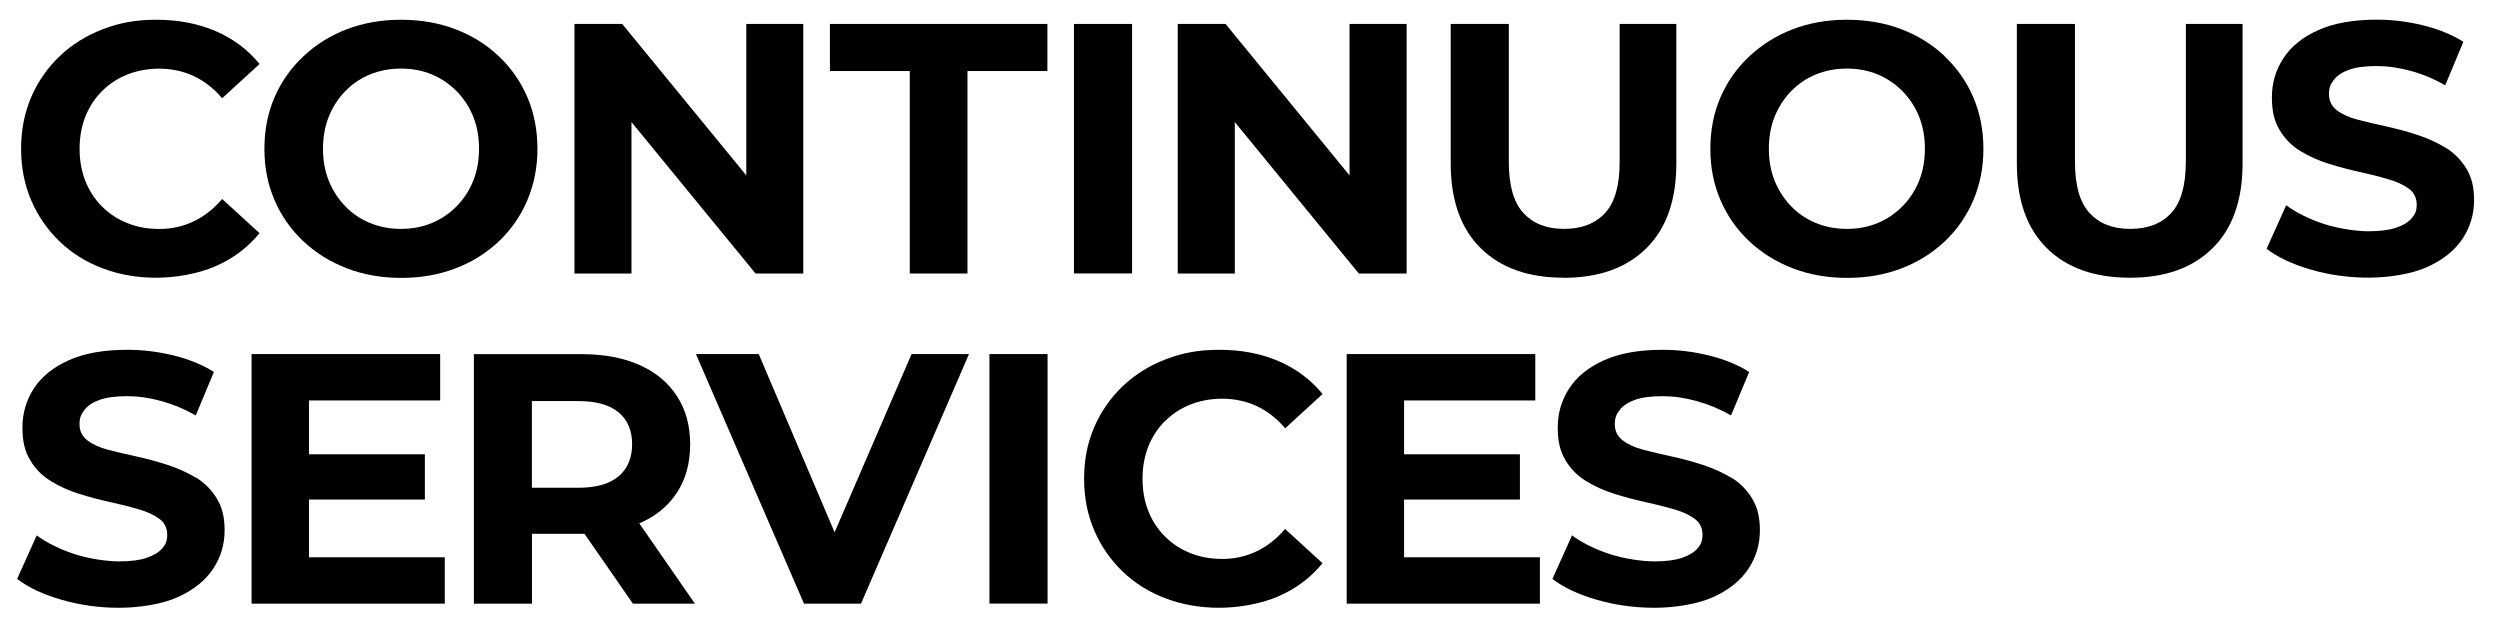 <?xml version="1.0" encoding="UTF-8"?>
<svg xmlns="http://www.w3.org/2000/svg" version="1.1" viewBox="0 0 3153.3 791.2">
  <!-- Generator: Adobe Illustrator 28.7.1, SVG Export Plug-In . SVG Version: 1.2.0 Build 142)  -->
  <g>
    <g id="Layer_1">
      <g>
        <path d="M280.2,251c-10.5,12.3-22.4,21.7-35.7,28.1-13.3,6.4-27.8,9.7-43.4,9.7s-28.2-2.5-40.5-7.4c-12.3-4.9-22.9-11.9-31.9-20.9s-16-19.6-20.9-31.9c-4.9-12.3-7.4-25.9-7.4-40.9s2.5-28.6,7.4-40.9c4.9-12.3,11.9-22.9,20.9-31.9,9-9,19.6-16,31.9-20.9,12.3-4.9,25.8-7.4,40.5-7.4s30,3.1,43.4,9.4c13.3,6.3,25.3,15.6,35.7,27.9l47.2-43.2c-15-18.3-33.6-32.1-55.7-41.6-22.2-9.4-46.9-14.2-74.2-14.2s-46.8,4-67.7,11.9c-20.8,7.9-39,19.3-54.4,33.9-15.4,14.7-27.4,31.9-36,51.7-8.5,19.8-12.8,41.5-12.8,65.2s4.3,45.4,12.8,65.2c8.5,19.8,20.5,37,35.7,51.7,15.3,14.7,33.3,26,54.2,33.9,20.8,7.9,43.4,11.9,67.7,11.9s52.5-4.8,74.6-14.4c22.2-9.6,40.8-23.5,55.7-41.8l-47.2-43.2Z"/>
        <path d="M665.1,252.6c8.5-19.9,12.8-41.6,12.8-65s-4.3-45.4-12.8-65.2c-8.5-19.8-20.6-37-36.2-51.7s-33.8-26-54.6-33.9c-20.8-7.9-43.7-11.9-68.6-11.9s-47.7,4.1-68.6,12.1-39,19.5-54.6,34.2c-15.6,14.7-27.7,31.8-36.2,51.5-8.5,19.6-12.8,41.3-12.8,65s4.3,45,12.8,64.8c8.5,19.8,20.6,37,36.2,51.7,15.6,14.7,33.9,26.1,54.9,34.2,21,8.1,43.9,12.1,68.8,12.1s47.3-4,68.1-11.9c20.8-7.9,39-19.3,54.6-33.9,15.6-14.7,27.6-32,36.2-51.9ZM596.8,228.3c-4.9,12.1-11.9,22.8-20.9,31.9-9,9.1-19.4,16.2-31.2,21.1s-24.8,7.4-38.9,7.4-27.1-2.5-39.1-7.4-22.4-12-31.2-21.1c-8.8-9.1-15.7-19.8-20.7-31.9-4.9-12.1-7.4-25.7-7.4-40.7s2.5-28.5,7.4-40.7c4.9-12.1,11.8-22.8,20.7-31.9,8.8-9.1,19.3-16.2,31.2-21.1,12-4.9,25-7.4,39.1-7.4s27.1,2.5,38.9,7.4c11.8,4.9,22.2,12,31.2,21.1,9,9.1,16,19.8,20.9,31.9,4.9,12.1,7.4,25.7,7.4,40.7s-2.5,28.6-7.4,40.7Z"/>
        <polygon points="796.5 154 953 345 1013.2 345 1013.2 30.2 941.3 30.2 941.3 221.2 784.8 30.2 724.6 30.2 724.6 345 796.5 345 796.5 154"/>
        <polygon points="1147.5 345 1220.3 345 1220.3 89.6 1321.1 89.6 1321.1 30.2 1046.8 30.2 1046.8 89.6 1147.5 89.6 1147.5 345"/>
        <rect x="1354.6" y="30.2" width="73.3" height="314.7"/>
        <polygon points="1557.5 154 1713.9 345 1774.2 345 1774.2 30.2 1702.2 30.2 1702.2 221.2 1545.8 30.2 1485.5 30.2 1485.5 345 1557.5 345 1557.5 154"/>
        <path d="M1972.3,350.4c44.4,0,79.1-12.4,104.3-37.3,25.2-24.9,37.8-60.5,37.8-107V30.2h-71.5v174c0,29.7-6.1,51.2-18.4,64.5-12.3,13.3-29.5,20-51.7,20s-39-6.7-51.3-20c-12.3-13.3-18.4-34.8-18.4-64.5V30.2h-73.3v175.8c0,46.5,12.6,82.1,37.8,107,25.2,24.9,60.1,37.3,104.8,37.3Z"/>
        <path d="M2452.7,70.7c-15.6-14.7-33.8-26-54.6-33.9-20.8-7.9-43.7-11.9-68.6-11.9s-47.7,4.1-68.6,12.1c-20.8,8.1-39,19.5-54.6,34.2-15.6,14.7-27.7,31.8-36.2,51.5-8.5,19.6-12.8,41.3-12.8,65s4.3,45,12.8,64.8c8.5,19.8,20.6,37,36.2,51.7,15.6,14.7,33.9,26.1,54.9,34.2,21,8.1,43.9,12.1,68.8,12.1s47.3-4,68.1-11.9c20.8-7.9,39-19.3,54.6-33.9,15.6-14.7,27.6-32,36.2-51.9,8.5-19.9,12.8-41.6,12.8-65s-4.3-45.4-12.8-65.2c-8.5-19.8-20.6-37-36.2-51.7ZM2420.5,228.3c-4.9,12.1-11.9,22.8-20.9,31.9-9,9.1-19.4,16.2-31.2,21.1-11.8,4.9-24.8,7.4-38.9,7.4s-27.1-2.5-39.1-7.4-22.4-12-31.2-21.1-15.7-19.8-20.7-31.9c-4.9-12.1-7.4-25.7-7.4-40.7s2.5-28.5,7.4-40.7c4.9-12.1,11.8-22.8,20.7-31.9,8.8-9.1,19.3-16.2,31.2-21.1,12-4.9,25-7.4,39.1-7.4s27.1,2.5,38.9,7.4c11.8,4.9,22.2,12,31.2,21.1,9,9.1,16,19.8,20.9,31.9,4.9,12.1,7.4,25.7,7.4,40.7s-2.5,28.6-7.4,40.7Z"/>
        <path d="M2757,204.2c0,29.7-6.1,51.2-18.4,64.5-12.3,13.3-29.5,20-51.7,20s-39-6.7-51.3-20c-12.3-13.3-18.4-34.8-18.4-64.5V30.2h-73.3v175.8c0,46.5,12.6,82.1,37.8,107,25.2,24.9,60.1,37.3,104.8,37.3s79.1-12.4,104.3-37.3c25.2-24.9,37.8-60.5,37.8-107V30.2h-71.5v174Z"/>
        <path d="M3110.5,212.1c-6.7-10.9-15.5-19.6-26.3-26.1-10.8-6.4-22.6-11.8-35.5-16-12.9-4.2-25.9-7.7-39.1-10.6-13.2-2.8-25.2-5.7-36-8.5-10.8-2.8-19.5-6.8-26.1-11.9-6.6-5.1-9.9-11.8-9.9-20.2s2-12.6,6.1-18c4-5.4,10.4-9.7,19.1-12.8,8.7-3.1,20.2-4.7,34.6-4.7s28.2,2,43.2,6.1c15,4,29.5,10.1,43.6,18.2l22.9-54.9c-14.4-9-31.2-15.9-50.6-20.7-19.3-4.8-38.9-7.2-58.7-7.2-29.7,0-54.3,4.4-74,13.3-19.6,8.8-34.2,20.7-43.8,35.5-9.6,14.8-14.4,31.2-14.4,49.2s3.2,30.2,9.7,41.1c6.4,10.9,15.1,19.8,26.1,26.5,10.9,6.7,22.9,12.1,36,16.2,13,4,26,7.5,38.9,10.3s24.8,5.8,35.7,9c10.9,3.1,19.7,7.2,26.3,12.1,6.6,4.9,9.9,11.6,9.9,20s-2.1,12.4-6.3,17.3c-4.2,4.9-10.7,8.9-19.6,11.9-8.8,3-20.5,4.5-34.8,4.5s-37.6-3.1-56.2-9.2c-18.6-6.1-34.5-14-47.7-23.6l-24.7,54.9c14.1,10.8,32.7,19.6,56,26.3,23.2,6.7,47.4,10.1,72.6,10.1s54.4-4.5,74.2-13.5c19.8-9,34.5-20.8,44.3-35.5,9.7-14.7,14.6-30.9,14.6-48.6s-3.4-29.7-10.1-40.7Z"/>
        <path d="M246.9,602.4c-10.8-6.4-22.6-11.8-35.5-16s-25.9-7.7-39.1-10.6c-13.2-2.8-25.2-5.7-36-8.5s-19.5-6.8-26.1-11.9c-6.6-5.1-9.9-11.8-9.9-20.2s2-12.6,6.1-18c4-5.4,10.4-9.7,19.1-12.8,8.7-3.1,20.2-4.7,34.6-4.7s28.2,2,43.2,6.1,29.5,10.1,43.6,18.2l22.9-54.9c-14.4-9-31.2-15.9-50.6-20.7-19.3-4.8-38.9-7.2-58.7-7.2-29.7,0-54.3,4.4-74,13.3-19.6,8.8-34.2,20.7-43.8,35.5-9.6,14.8-14.4,31.2-14.4,49.2s3.2,30.2,9.7,41.1c6.4,10.9,15.1,19.8,26.1,26.5,10.9,6.7,22.9,12.1,36,16.2s26,7.5,38.9,10.3c12.9,2.8,24.8,5.8,35.7,9,10.9,3.1,19.7,7.2,26.3,12.1,6.6,4.9,9.9,11.6,9.9,20s-2.1,12.4-6.3,17.3-10.7,8.9-19.6,11.9c-8.8,3-20.5,4.5-34.8,4.5s-37.6-3.1-56.2-9.2c-18.6-6.1-34.5-14-47.7-23.6l-24.7,54.9c14.1,10.8,32.7,19.6,56,26.3,23.2,6.7,47.4,10.1,72.6,10.1s54.4-4.5,74.2-13.5c19.8-9,34.5-20.8,44.3-35.5s14.6-30.9,14.6-48.6-3.4-29.7-10.1-40.7c-6.7-10.9-15.5-19.6-26.3-26.1Z"/>
        <polygon points="389.7 630.1 535.9 630.1 535.9 573 389.7 573 389.7 505.1 555.2 505.1 555.2 446.6 317.3 446.6 317.3 761.4 561 761.4 561 702.9 389.7 702.9 389.7 630.1"/>
        <path d="M806.7,660c20.4-8.8,36.1-21.7,47.2-38.7s16.6-37.2,16.6-60.9-5.5-43.6-16.6-60.7c-11.1-17.1-26.8-30.2-47.2-39.3-20.4-9.1-44.7-13.7-72.8-13.7h-136.2v314.7h73.3v-88.1h63c1.1,0,2.1,0,3.2,0l61.1,88.1h78.2l-70.1-101.2c.1,0,.3-.1.4-.2ZM780.2,520.1c11.4,9.4,17.1,22.9,17.1,40.2s-5.7,30.9-17.1,40.5c-11.4,9.6-28.2,14.4-50.4,14.4h-58.9v-109.3h58.9c22.2,0,39,4.7,50.4,14.2Z"/>
        <polygon points="1052.7 671.4 957 446.6 877.8 446.6 1014.1 761.4 1086 761.4 1222.2 446.6 1149.8 446.6 1052.7 671.4"/>
        <rect x="1248" y="446.6" width="73.3" height="314.7"/>
        <path d="M1469.5,531.2c9-9,19.6-16,31.9-20.9,12.3-4.9,25.8-7.4,40.5-7.4s30,3.1,43.4,9.4c13.3,6.3,25.3,15.6,35.7,27.9l47.2-43.2c-15-18.3-33.6-32.1-55.7-41.6-22.2-9.4-46.9-14.2-74.2-14.2s-46.8,4-67.7,11.9c-20.8,7.9-39,19.3-54.4,33.9-15.4,14.7-27.4,31.9-36,51.7s-12.8,41.5-12.8,65.2,4.3,45.4,12.8,65.2,20.5,37,35.7,51.7c15.3,14.7,33.3,26,54.2,33.9,20.8,7.9,43.4,11.9,67.7,11.9s52.5-4.8,74.6-14.4,40.8-23.5,55.7-41.8l-47.2-43.2c-10.5,12.3-22.4,21.7-35.7,28.1-13.3,6.4-27.8,9.7-43.4,9.7s-28.2-2.5-40.5-7.4c-12.3-4.9-22.9-11.9-31.9-20.9s-16-19.6-20.9-31.9c-4.9-12.3-7.4-25.9-7.4-40.9s2.5-28.6,7.4-40.9c4.9-12.3,11.9-22.9,20.9-31.9Z"/>
        <polygon points="1771 630.1 1917.1 630.1 1917.1 573 1771 573 1771 505.1 1936.5 505.1 1936.5 446.6 1698.6 446.6 1698.6 761.4 1942.3 761.4 1942.3 702.9 1771 702.9 1771 630.1"/>
        <path d="M2183.4,602.4c-10.8-6.4-22.6-11.8-35.5-16s-25.9-7.7-39.1-10.6c-13.2-2.8-25.2-5.7-36-8.5-10.8-2.8-19.5-6.8-26.1-11.9-6.6-5.1-9.9-11.8-9.9-20.2s2-12.6,6.1-18,10.4-9.7,19.1-12.8c8.7-3.1,20.2-4.7,34.6-4.7s28.2,2,43.2,6.1,29.5,10.1,43.6,18.2l22.9-54.9c-14.4-9-31.2-15.9-50.6-20.7-19.3-4.8-38.9-7.2-58.7-7.2-29.7,0-54.3,4.4-74,13.3-19.6,8.8-34.2,20.7-43.8,35.5-9.6,14.8-14.4,31.2-14.4,49.2s3.2,30.2,9.7,41.1c6.4,10.9,15.1,19.8,26.1,26.5,10.9,6.7,22.9,12.1,36,16.2s26,7.5,38.9,10.3c12.9,2.8,24.8,5.8,35.7,9,10.9,3.1,19.7,7.2,26.3,12.1,6.6,4.9,9.9,11.6,9.9,20s-2.1,12.4-6.3,17.3-10.7,8.9-19.6,11.9c-8.8,3-20.5,4.5-34.8,4.5s-37.6-3.1-56.2-9.2c-18.6-6.1-34.5-14-47.7-23.6l-24.7,54.9c14.1,10.8,32.7,19.6,56,26.3,23.2,6.7,47.4,10.1,72.6,10.1s54.4-4.5,74.2-13.5c19.8-9,34.5-20.8,44.3-35.5,9.7-14.7,14.6-30.9,14.6-48.6s-3.4-29.7-10.1-40.7c-6.7-10.9-15.5-19.6-26.3-26.1Z"/>
      </g>
    </g>
  </g>
</svg>